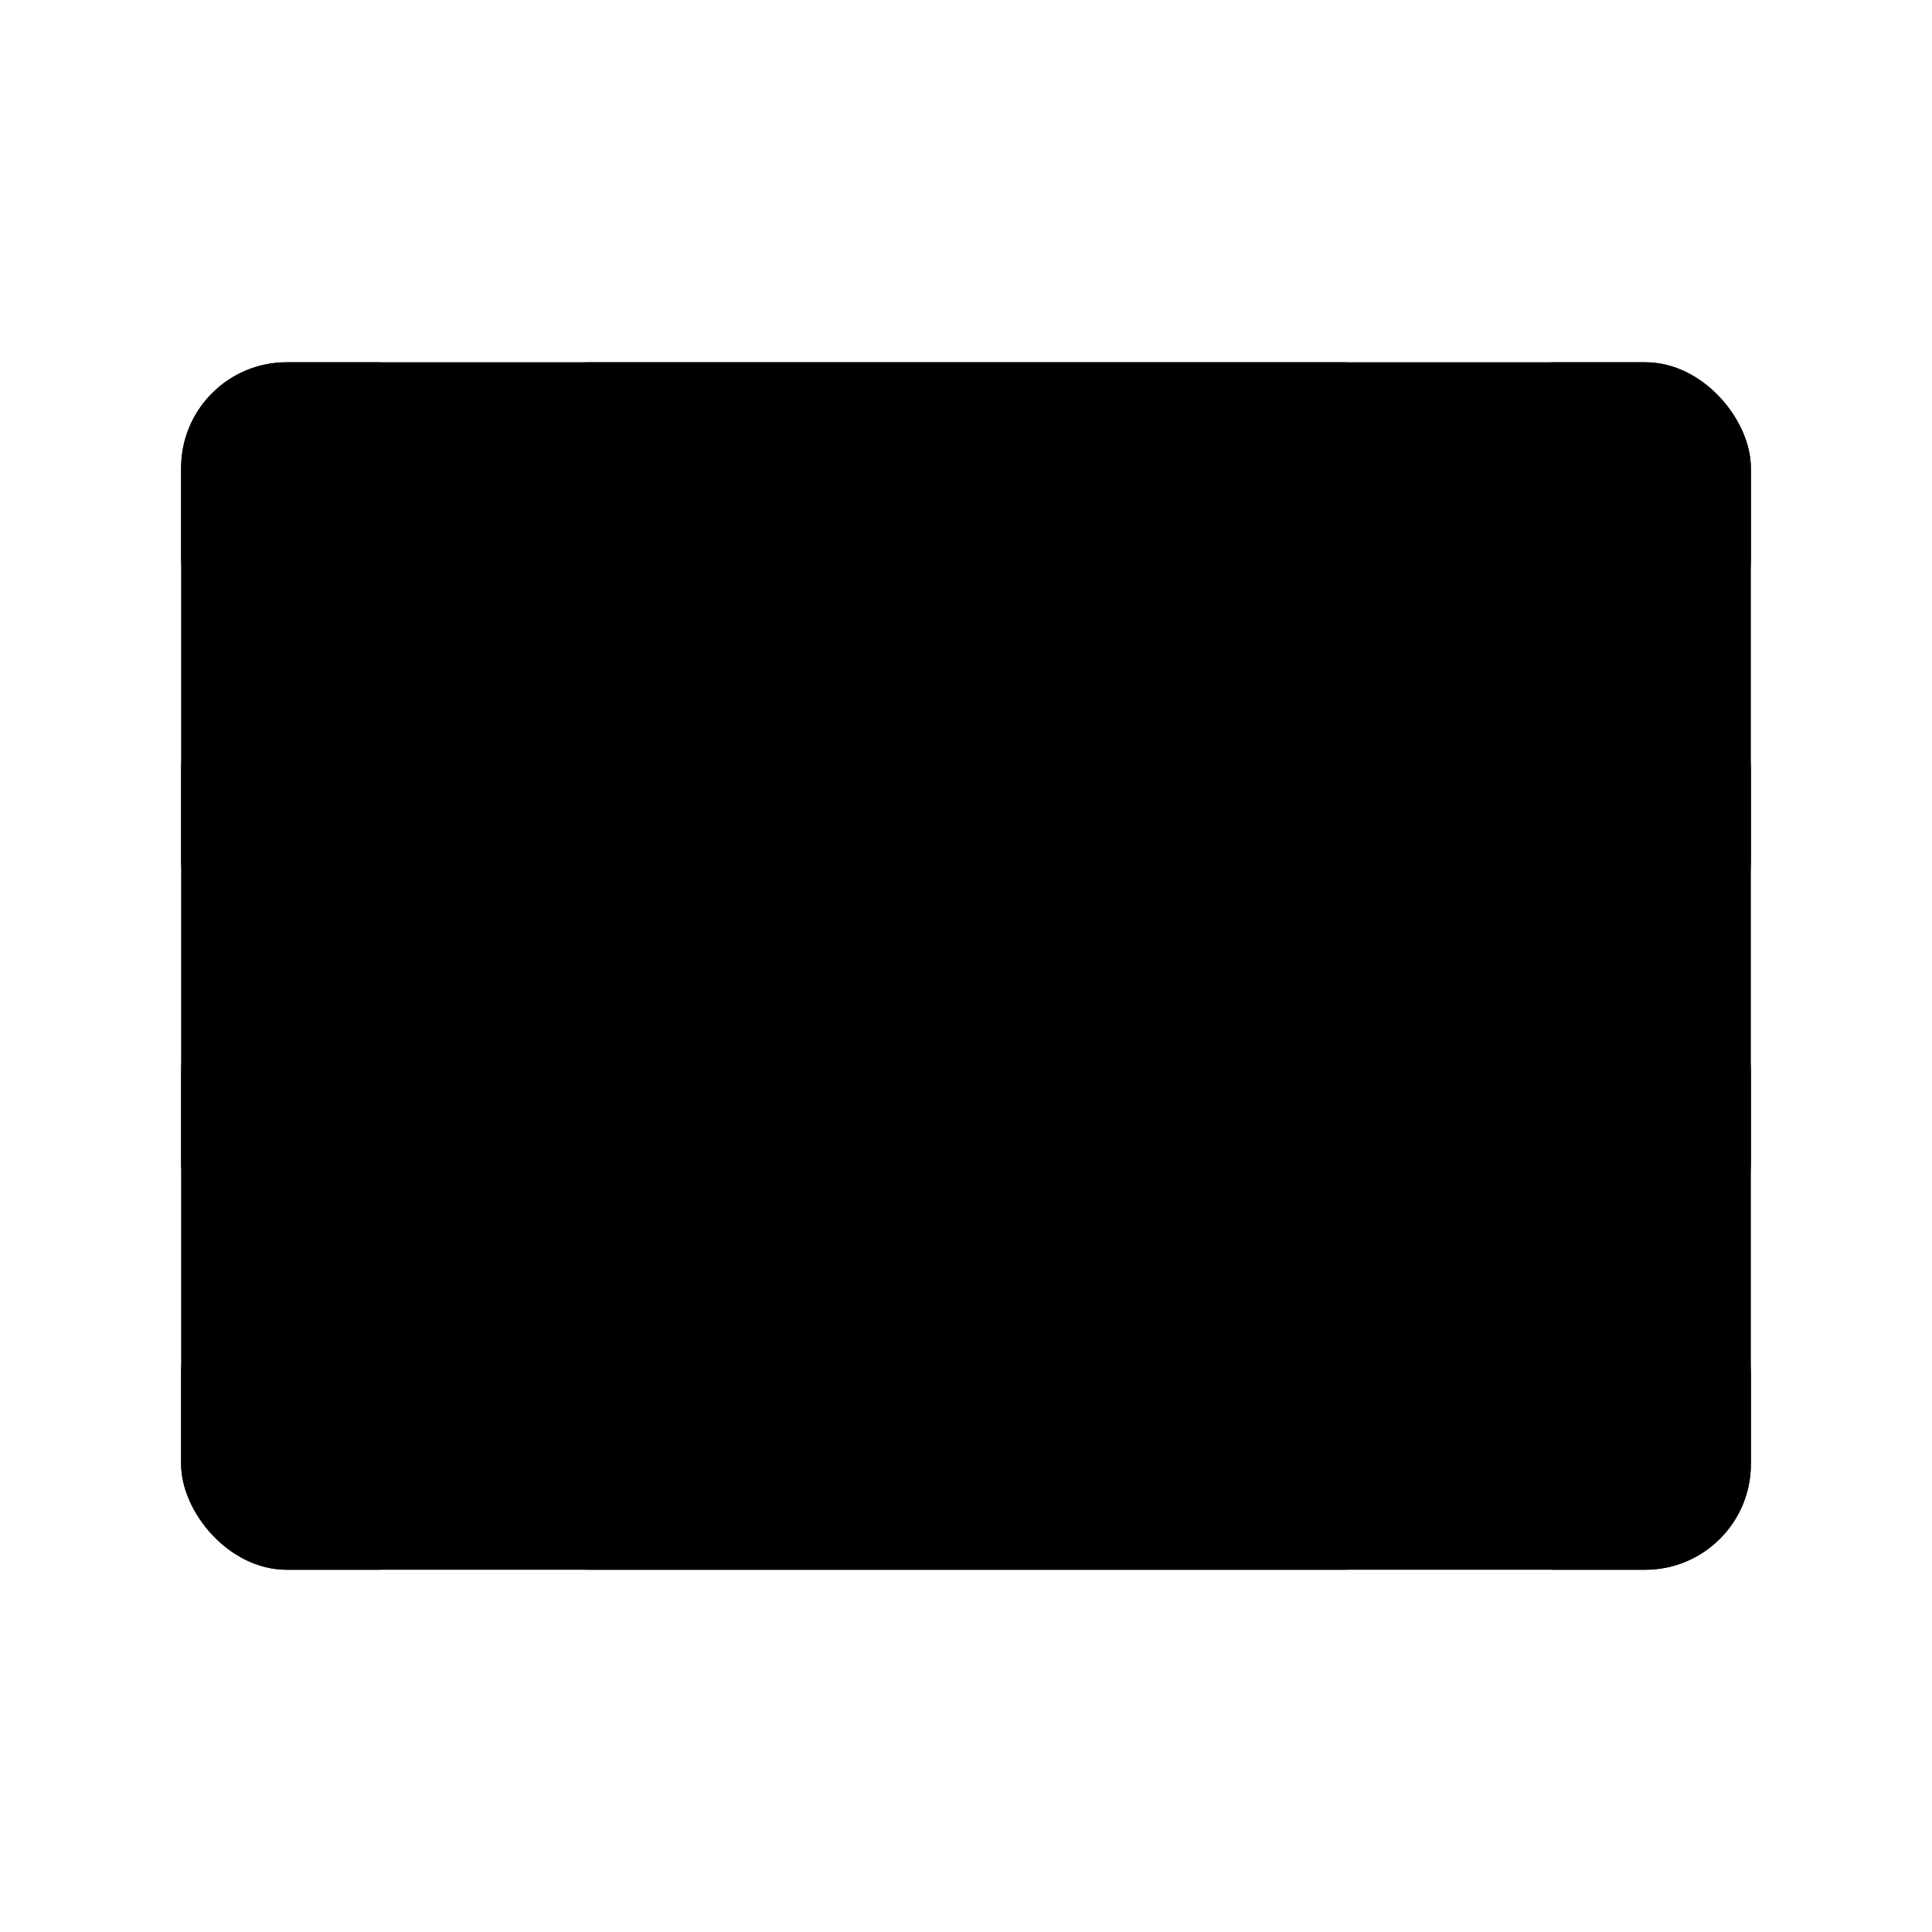 <svg xmlns="http://www.w3.org/2000/svg" class="ionicon" viewBox="0 0 512 512"><rect x="48" y="96" width="416" height="320" rx="28" ry="28" stroke-linejoin="round" class="ionicon-fill-none ionicon-stroke-width"/><rect x="384" y="336" width="80" height="80" rx="28" ry="28" stroke-linejoin="round" class="ionicon-fill-none ionicon-stroke-width"/><rect x="384" y="256" width="80" height="80" rx="28" ry="28" stroke-linejoin="round" class="ionicon-fill-none ionicon-stroke-width"/><rect x="384" y="176" width="80" height="80" rx="28" ry="28" stroke-linejoin="round" class="ionicon-fill-none ionicon-stroke-width"/><rect x="384" y="96" width="80" height="80" rx="28" ry="28" stroke-linejoin="round" class="ionicon-fill-none ionicon-stroke-width"/><rect x="48" y="336" width="80" height="80" rx="28" ry="28" stroke-linejoin="round" class="ionicon-fill-none ionicon-stroke-width"/><rect x="48" y="256" width="80" height="80" rx="28" ry="28" stroke-linejoin="round" class="ionicon-fill-none ionicon-stroke-width"/><rect x="48" y="176" width="80" height="80" rx="28" ry="28" stroke-linejoin="round" class="ionicon-fill-none ionicon-stroke-width"/><rect x="48" y="96" width="80" height="80" rx="28" ry="28" stroke-linejoin="round" class="ionicon-fill-none ionicon-stroke-width"/><rect x="128" y="96" width="256" height="160" rx="28" ry="28" stroke-linejoin="round" class="ionicon-fill-none ionicon-stroke-width"/><rect x="128" y="256" width="256" height="160" rx="28" ry="28" stroke-linejoin="round" class="ionicon-fill-none ionicon-stroke-width"/></svg>